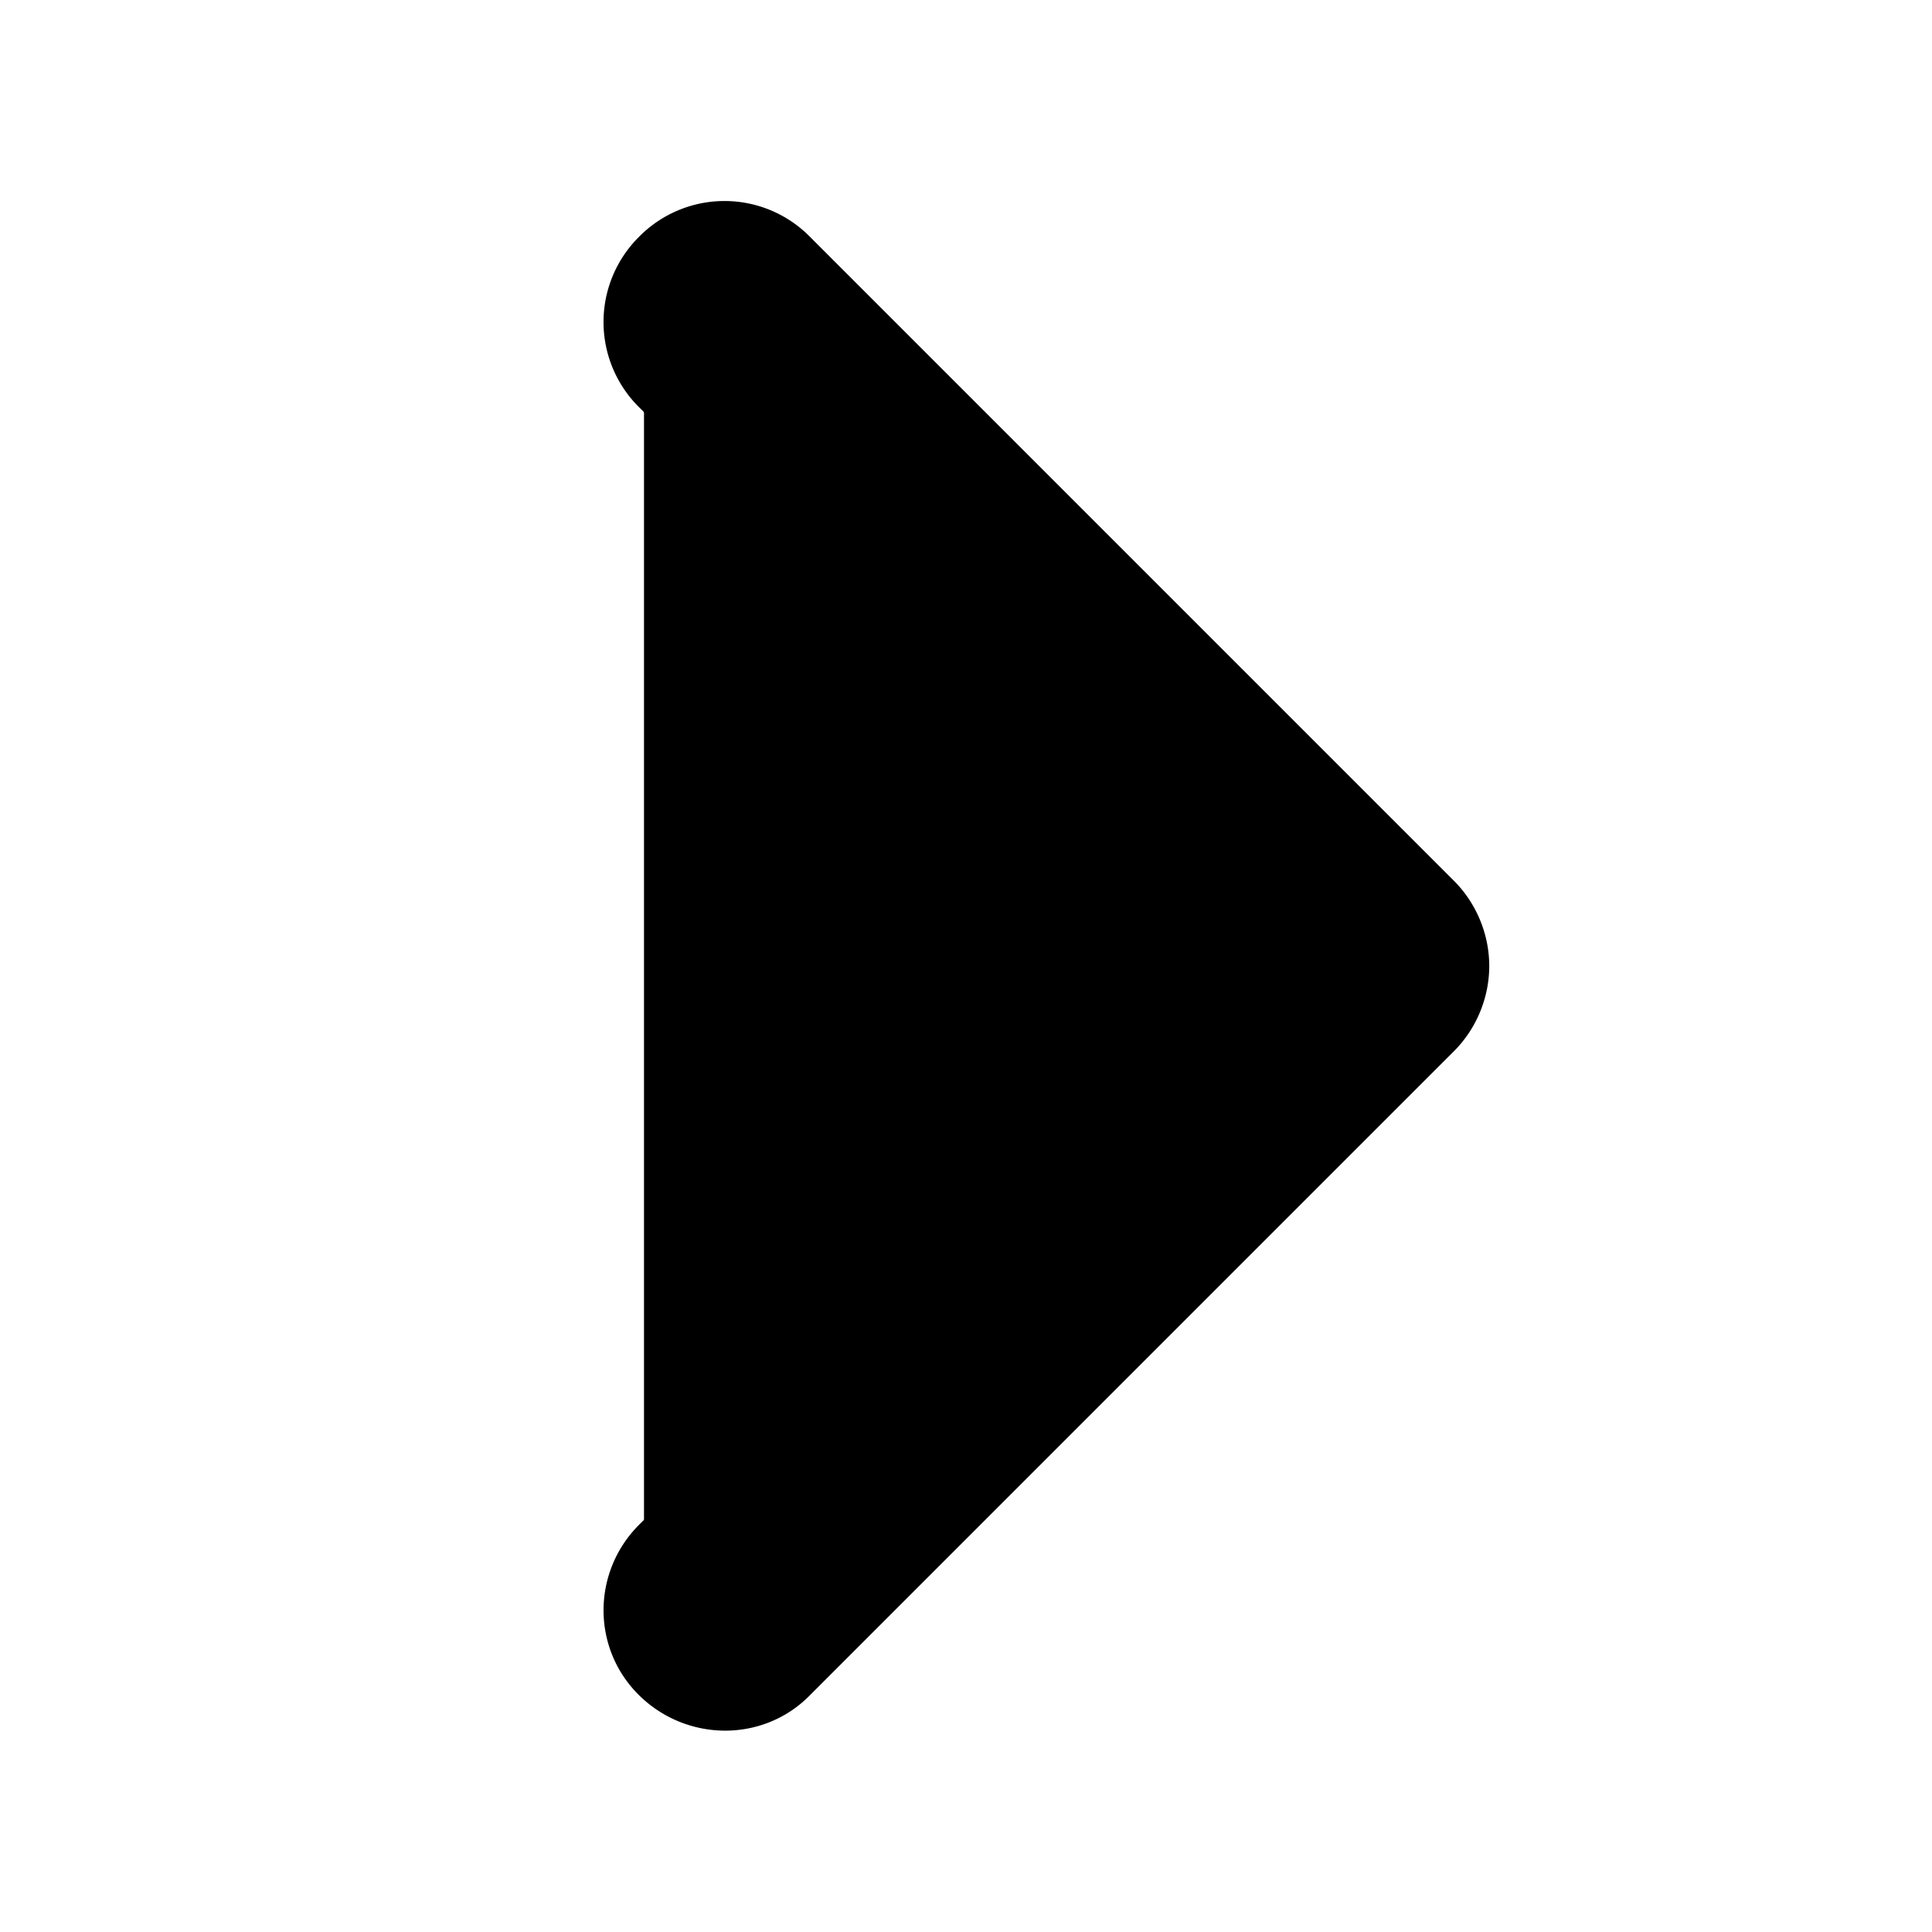 <svg xmlns="http://www.w3.org/2000/svg" viewBox="0 0 24 24">
  <path class="accent" d="M8 20V4l9 8-9 8z"/>
  <path class="outline" d="M8.29 3.29a1 1 0 0 0 0 1.41l7.29 7.29-7.29 7.29a.996.996 0 1 0 1.41 1.41l8-8c.2-.2.29-.45.29-.71s-.1-.51-.29-.71L9.71 3.29a1 1 0 0 0-1.41 0Z"/>
  <path class="solid" d="M7.94 2.94a1.49 1.49 0 0 0 0 2.12L14.88 12l-6.94 6.94c-.59.59-.59 1.54 0 2.12s1.54.59 2.12 0l8-8c.29-.29.44-.68.44-1.06s-.15-.77-.44-1.06l-8-8a1.49 1.49 0 0 0-2.12 0Z"/>
</svg>